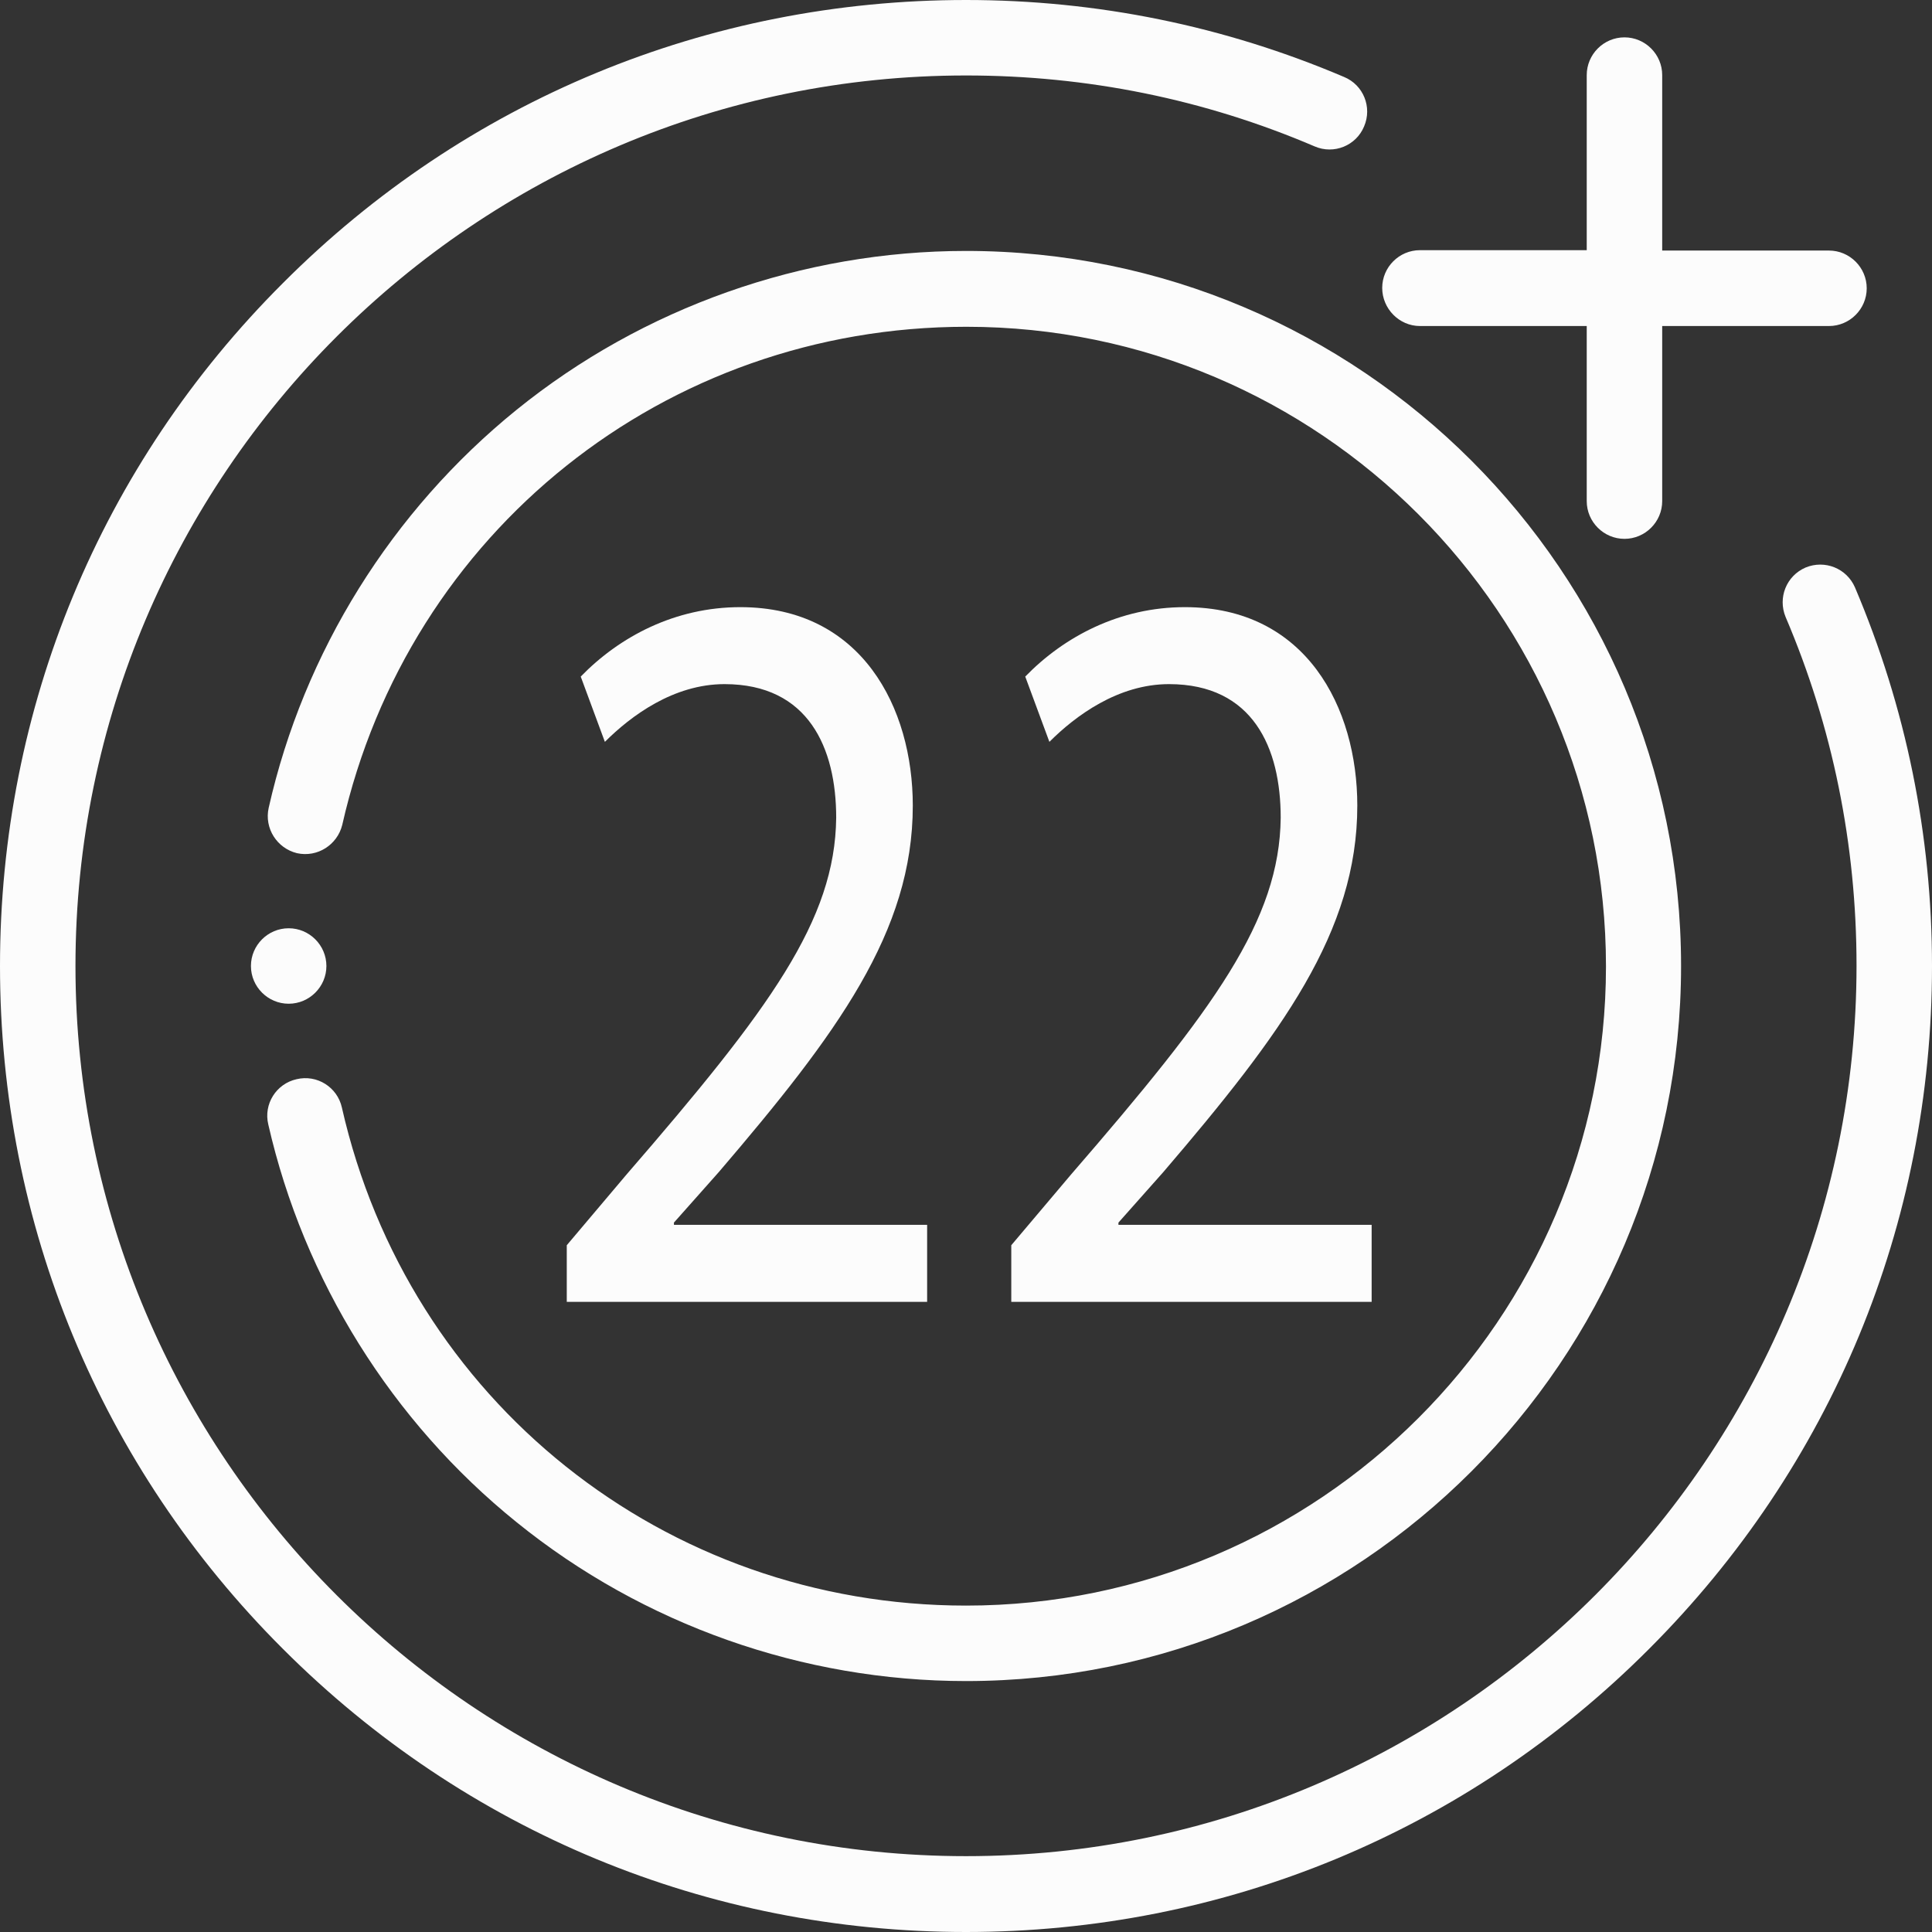 <?xml version="1.0" encoding="utf-8"?>
<!-- Generator: Adobe Illustrator 22.0.1, SVG Export Plug-In . SVG Version: 6.00 Build 0)  -->
<svg version="1.1" id="Capa_1" xmlns="http://www.w3.org/2000/svg" xmlns:xlink="http://www.w3.org/1999/xlink" x="0px" y="0px"
	 viewBox="0 0 512 512" style="enable-background:new 0 0 512 512;" xml:space="preserve">
<rect x="0" y="0" width="512" height="512" fill="#333333" stroke="none"/>
<style type="text/css">
	.st0{fill:#FCFCFC;}
</style>
<g>
	<path class="st0" d="M136.9,403.4c33.6,27.2,75.9,42.1,119.1,42.1c104.5,0,189.5-85,189.5-189.5S360.5,66.5,256,66.5
		c-43.3,0-85.6,15-119.1,42.1c-33.1,26.8-56.4,64.2-65.7,105.5c-1.2,5.4,2.2,10.7,7.5,12c5.4,1.2,10.7-2.2,12-7.5
		c17.6-77.7,85.6-132,165.4-132c93.5,0,169.5,76.1,169.5,169.5S349.5,425.5,256,425.5c-79.8,0-147.8-54.3-165.4-132
		c-1.2-5.4-6.6-8.8-12-7.5c-5.4,1.2-8.8,6.6-7.5,12C80.5,339.2,103.8,376.7,136.9,403.4z"/>
	<path class="st0" d="M491.6,155.7c-2.2-5.1-8-7.4-13.1-5.3c-5.1,2.2-7.4,8-5.3,13.1c12.5,29.3,18.8,60.4,18.8,92.4
		c0,130.1-105.9,236-236,236S20,386.1,20,256S125.9,20,256,20c32.1,0,63.2,6.3,92.4,18.8c5.1,2.2,11-0.2,13.1-5.3
		c2.2-5.1-0.2-11-5.3-13.1C324.5,6.9,290.8,0,256,0C187.6,0,123.3,26.6,75,75C26.6,123.3,0,187.6,0,256s26.6,132.7,75,181
		c48.4,48.4,112.6,75,181,75s132.7-26.6,181-75c48.4-48.4,75-112.6,75-181C512,221.2,505.1,187.5,491.6,155.7z"/>
	<path class="st0" d="M376.3,86.4h44.2v46.4c0,5.5,4.5,10,10,10s10-4.5,10-10V86.4h44.2c5.5,0,10-4.5,10-10s-4.5-10-10-10h-44.2
		V19.9c0-5.5-4.5-10-10-10s-10,4.5-10,10v46.4h-44.2c-5.5,0-10,4.5-10,10S370.8,86.4,376.3,86.4z"/>
	<path class="st0" d="M86.5,256c0-5.5-4.5-10-10-10s-10,4.5-10,10s4.5,10,10,10S86.5,261.5,86.5,256z"/>
	<g>
		<path class="st0" d="M150.2,345v-15l15.8-18.7c38.1-44,55.3-67.4,55.6-94.6c0-18.4-7.3-35.4-29.6-35.4c-13.5,0-24.8,8.4-31.7,15.3
			l-6.4-17.3c10.3-10.6,25-18.4,42.3-18.4c32.2,0,45.7,26.7,45.7,52.6c0,33.4-20,60.4-51.4,97.1L178.6,324v0.6h67.1V345H150.2z"/>
		<path class="st0" d="M268,345v-15l15.8-18.7c38.1-44,55.3-67.4,55.6-94.6c0-18.4-7.3-35.4-29.6-35.4c-13.5,0-24.8,8.4-31.7,15.3
			l-6.4-17.3c10.3-10.6,25-18.4,42.3-18.4c32.2,0,45.7,26.7,45.7,52.6c0,33.4-20,60.4-51.4,97.1L296.4,324v0.6h67.1V345H268z"/>
	</g>
</g>
</svg>
